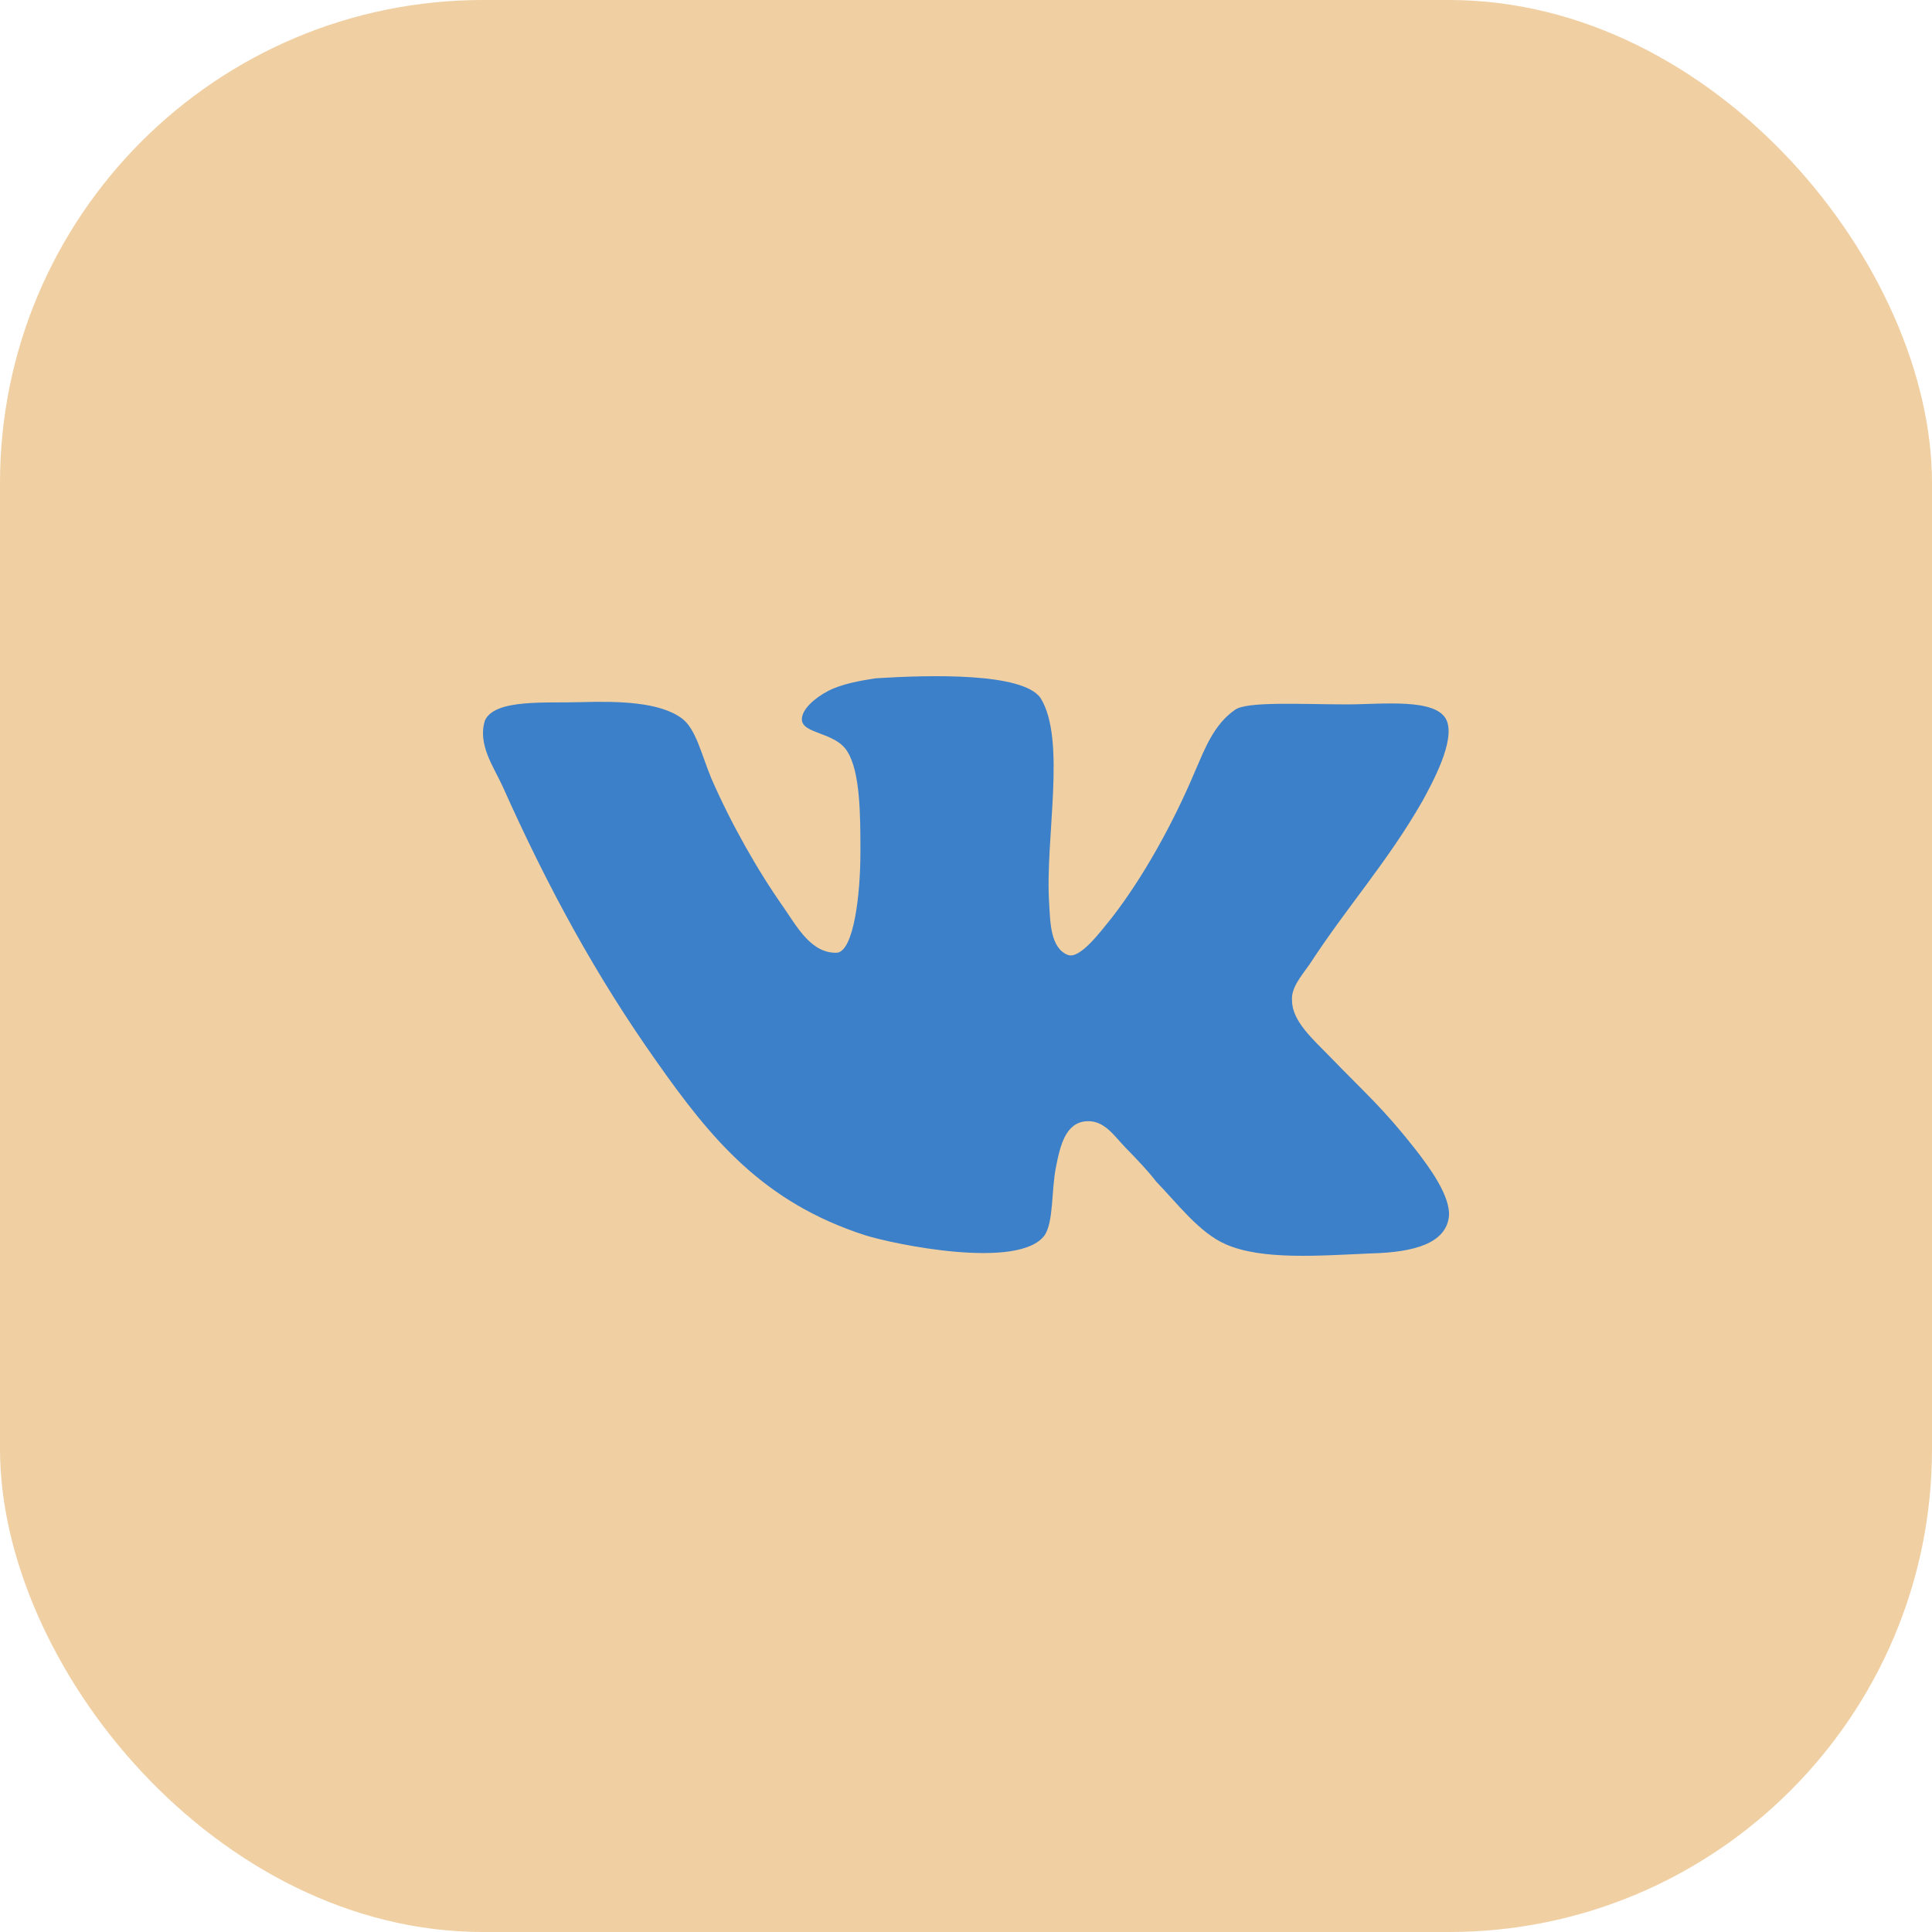 <?xml version="1.0" encoding="UTF-8"?> <svg xmlns="http://www.w3.org/2000/svg" width="40" height="40" viewBox="0 0 40 40" fill="none"><g data-figma-bg-blur-radius="10"><rect width="40" height="40" rx="10" fill="#F0CFA2"></rect><path d="M22.111 19.772C21.745 19.63 21.745 19.089 21.722 18.711C21.631 17.367 22.088 15.316 21.539 14.444C21.151 13.925 19.276 13.972 18.134 14.043C17.814 14.091 17.425 14.161 17.151 14.303C16.877 14.444 16.602 14.68 16.602 14.892C16.602 15.198 17.288 15.152 17.539 15.552C17.814 15.977 17.814 16.896 17.814 17.651C17.814 18.523 17.676 19.679 17.334 19.725C16.808 19.749 16.511 19.206 16.237 18.806C15.688 18.028 15.139 17.06 14.728 16.117C14.522 15.622 14.407 15.08 14.11 14.868C13.653 14.537 12.83 14.514 12.03 14.537C11.299 14.561 10.247 14.466 10.041 14.915C9.881 15.409 10.224 15.881 10.407 16.282C11.344 18.381 12.35 20.22 13.585 21.965C14.728 23.592 15.801 24.889 17.904 25.572C18.499 25.761 21.104 26.303 21.63 25.572C21.813 25.289 21.768 24.652 21.859 24.181C21.95 23.709 22.064 23.238 22.499 23.214C22.865 23.191 23.07 23.521 23.299 23.757C23.551 24.016 23.756 24.228 23.939 24.465C24.374 24.913 24.831 25.525 25.379 25.762C26.133 26.092 27.299 25.998 28.396 25.95C29.288 25.927 29.928 25.738 29.997 25.196C30.043 24.771 29.585 24.158 29.311 23.804C28.625 22.932 28.305 22.673 27.527 21.87C27.184 21.517 26.75 21.139 26.75 20.715C26.727 20.456 26.933 20.22 27.116 19.961C27.916 18.735 28.716 17.863 29.448 16.589C29.653 16.212 30.134 15.339 29.951 14.915C29.745 14.443 28.602 14.584 27.893 14.584C26.979 14.584 25.79 14.513 25.561 14.702C25.127 15.008 24.944 15.504 24.739 15.975C24.282 17.06 23.664 18.168 23.024 18.994C22.795 19.276 22.361 19.866 22.11 19.771L22.111 19.772Z" fill="#3B80C9"></path></g><defs><clipPath id="bgblur_0_90_41_clip_path" transform="translate(10 10)"><rect width="40" height="40" rx="10"></rect></clipPath></defs></svg> 